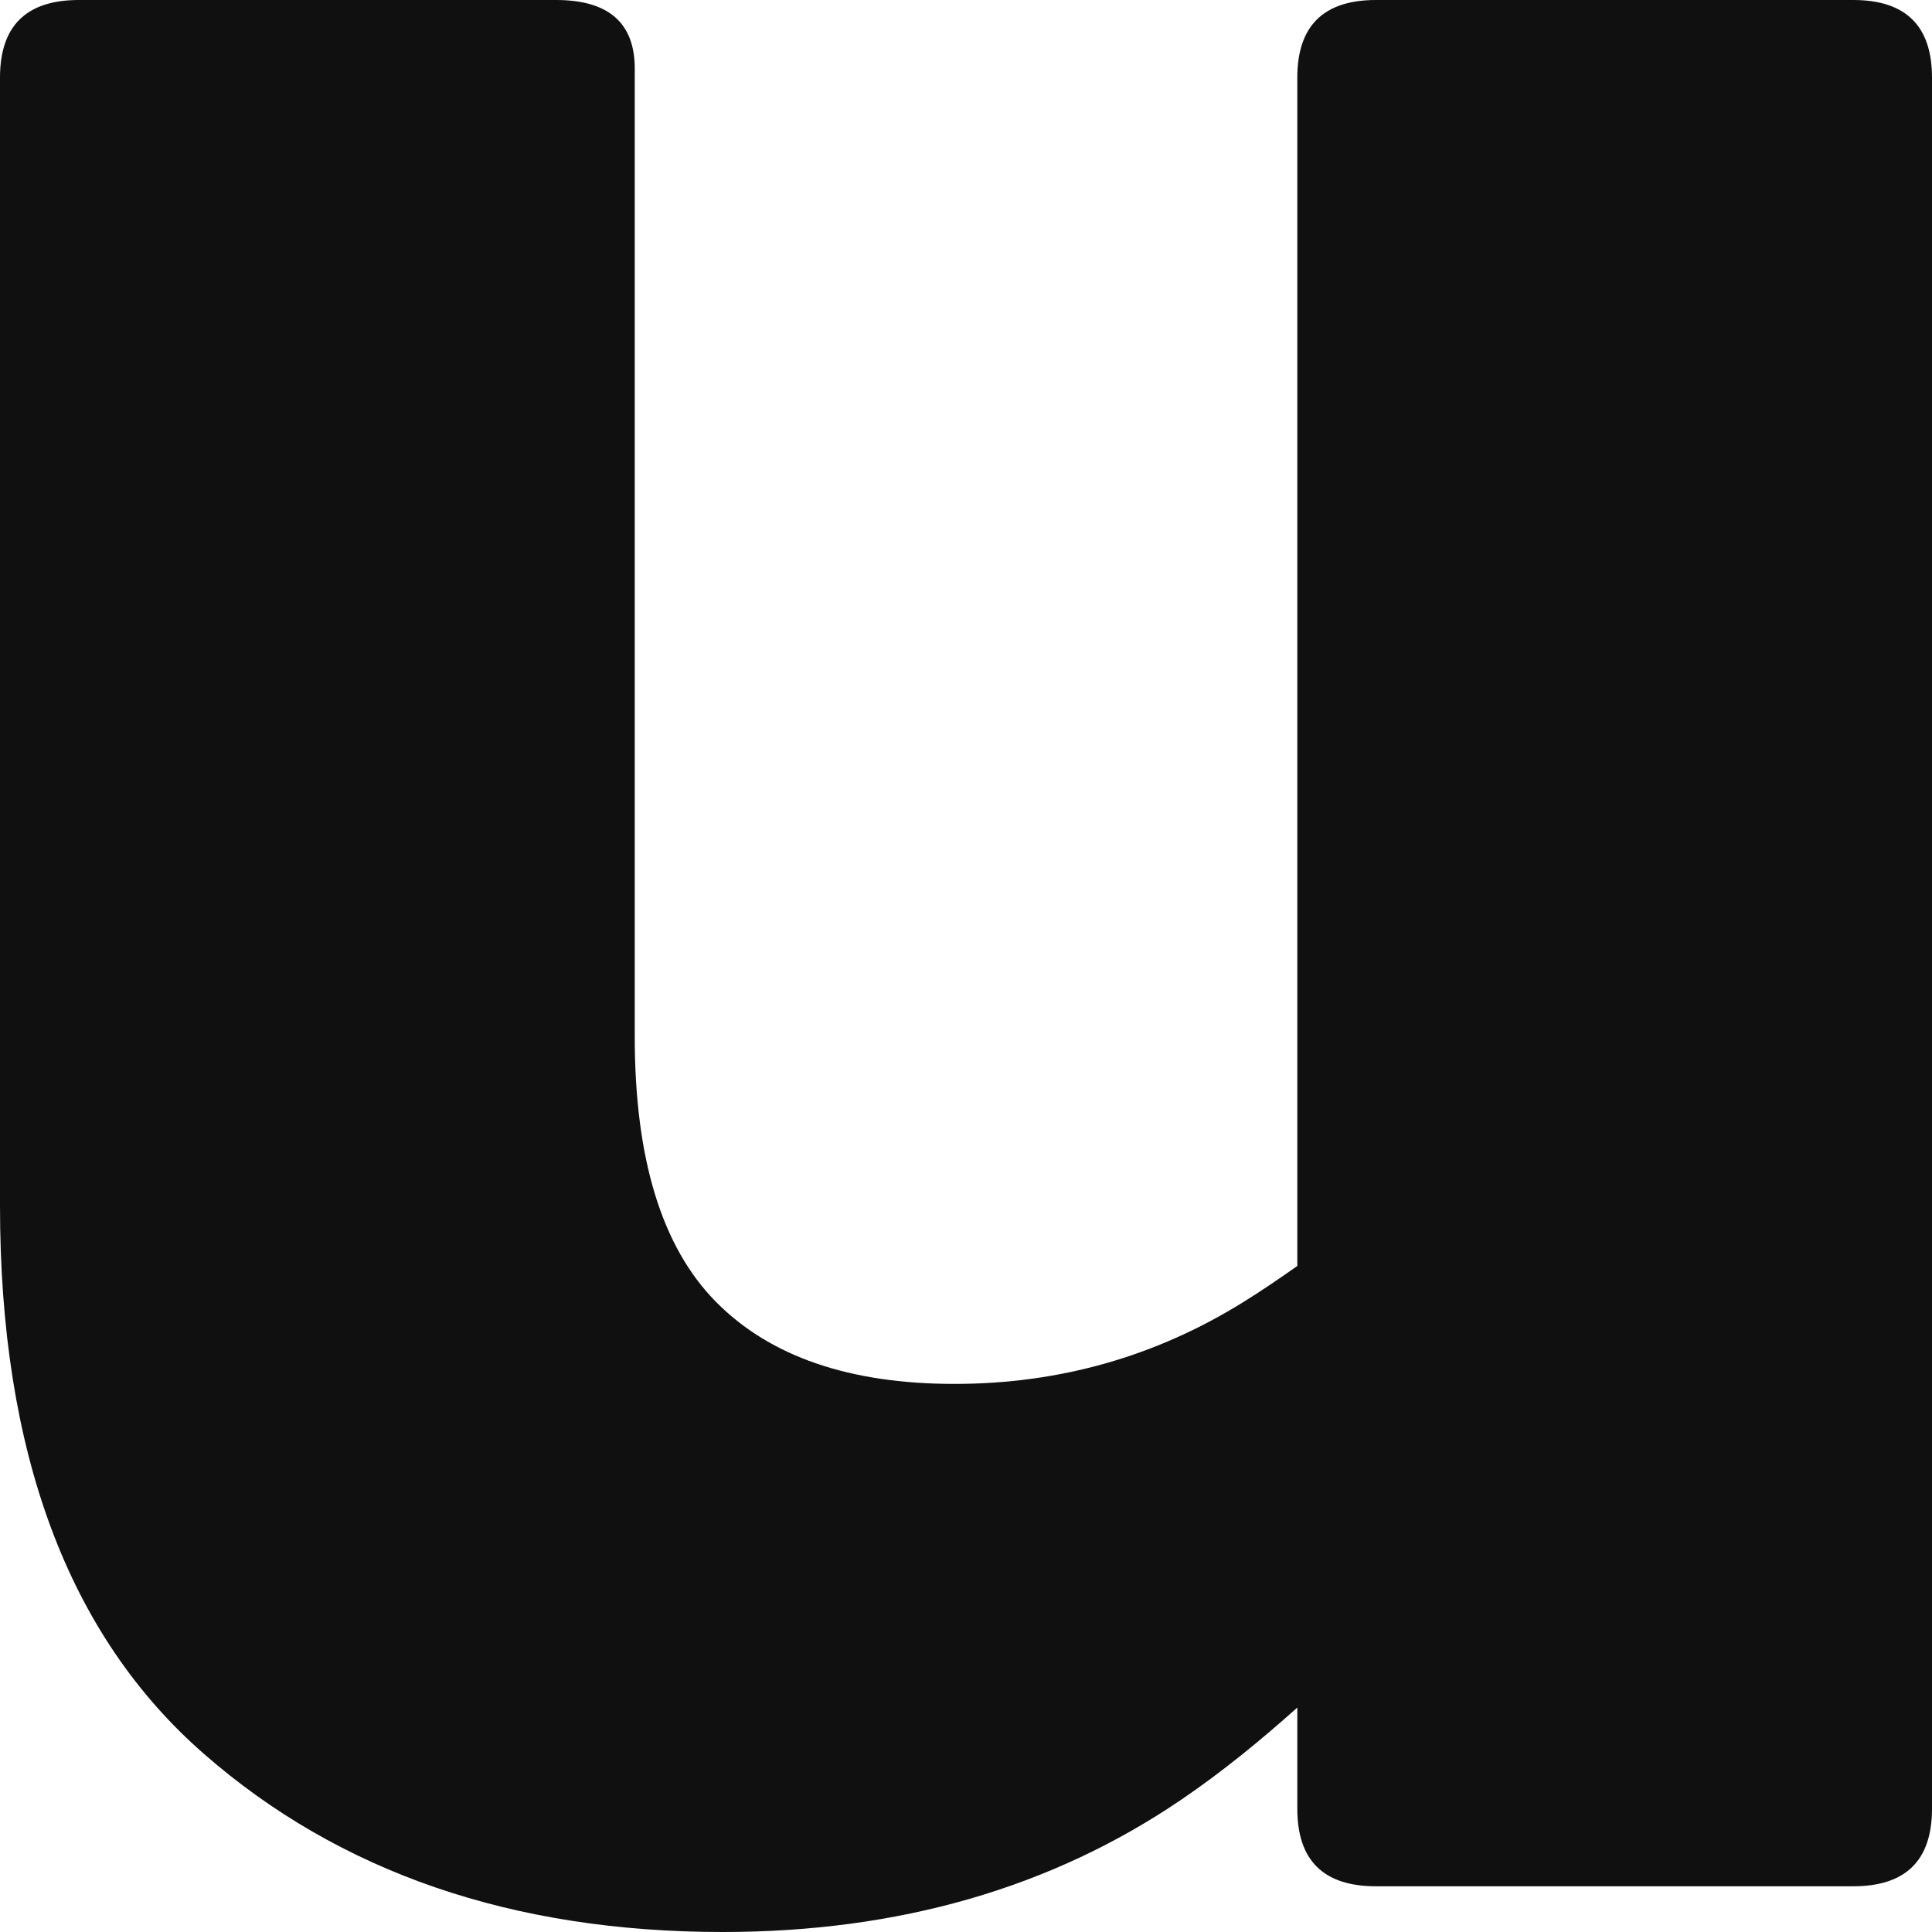<?xml version="1.0" encoding="UTF-8"?>
<svg width="68px" height="68px" viewBox="0 0 68 68" version="1.1" xmlns="http://www.w3.org/2000/svg" xmlns:xlink="http://www.w3.org/1999/xlink">
    <title>favicon_lighmode</title>
    <g id="Logo" stroke="none" stroke-width="1" fill="none" fill-rule="evenodd">
        <g id="Frame-2" transform="translate(-246, -64)" fill="#101010">
            <path d="M294.431,64 C292.583,64 291.661,64.911 291.661,66.733 L291.661,108.558 C291.038,108.995 290.415,109.424 289.783,109.815 C286.687,111.745 283.287,112.709 279.593,112.709 C275.896,112.709 273.096,111.745 271.194,109.815 C269.292,107.887 268.341,104.779 268.341,100.49 L268.341,66.412 C268.341,64.805 267.417,64 265.571,64 L248.775,64 C246.924,64 246,64.911 246,66.733 L246,106.439 C246,115.12 248.393,121.551 253.177,125.73 C257.959,129.909 264.044,132 271.44,132 C277.637,132 283.017,130.446 287.582,127.339 C289.035,126.35 290.373,125.252 291.661,124.101 L291.661,127.66 C291.661,129.482 292.583,130.391 294.431,130.391 L311.227,130.391 C313.076,130.391 314,129.482 314,127.66 L314,66.733 C314,64.911 313.076,64 311.227,64 L294.431,64 Z" id="favicon_lighmode"></path>
        </g>
    </g>
</svg>